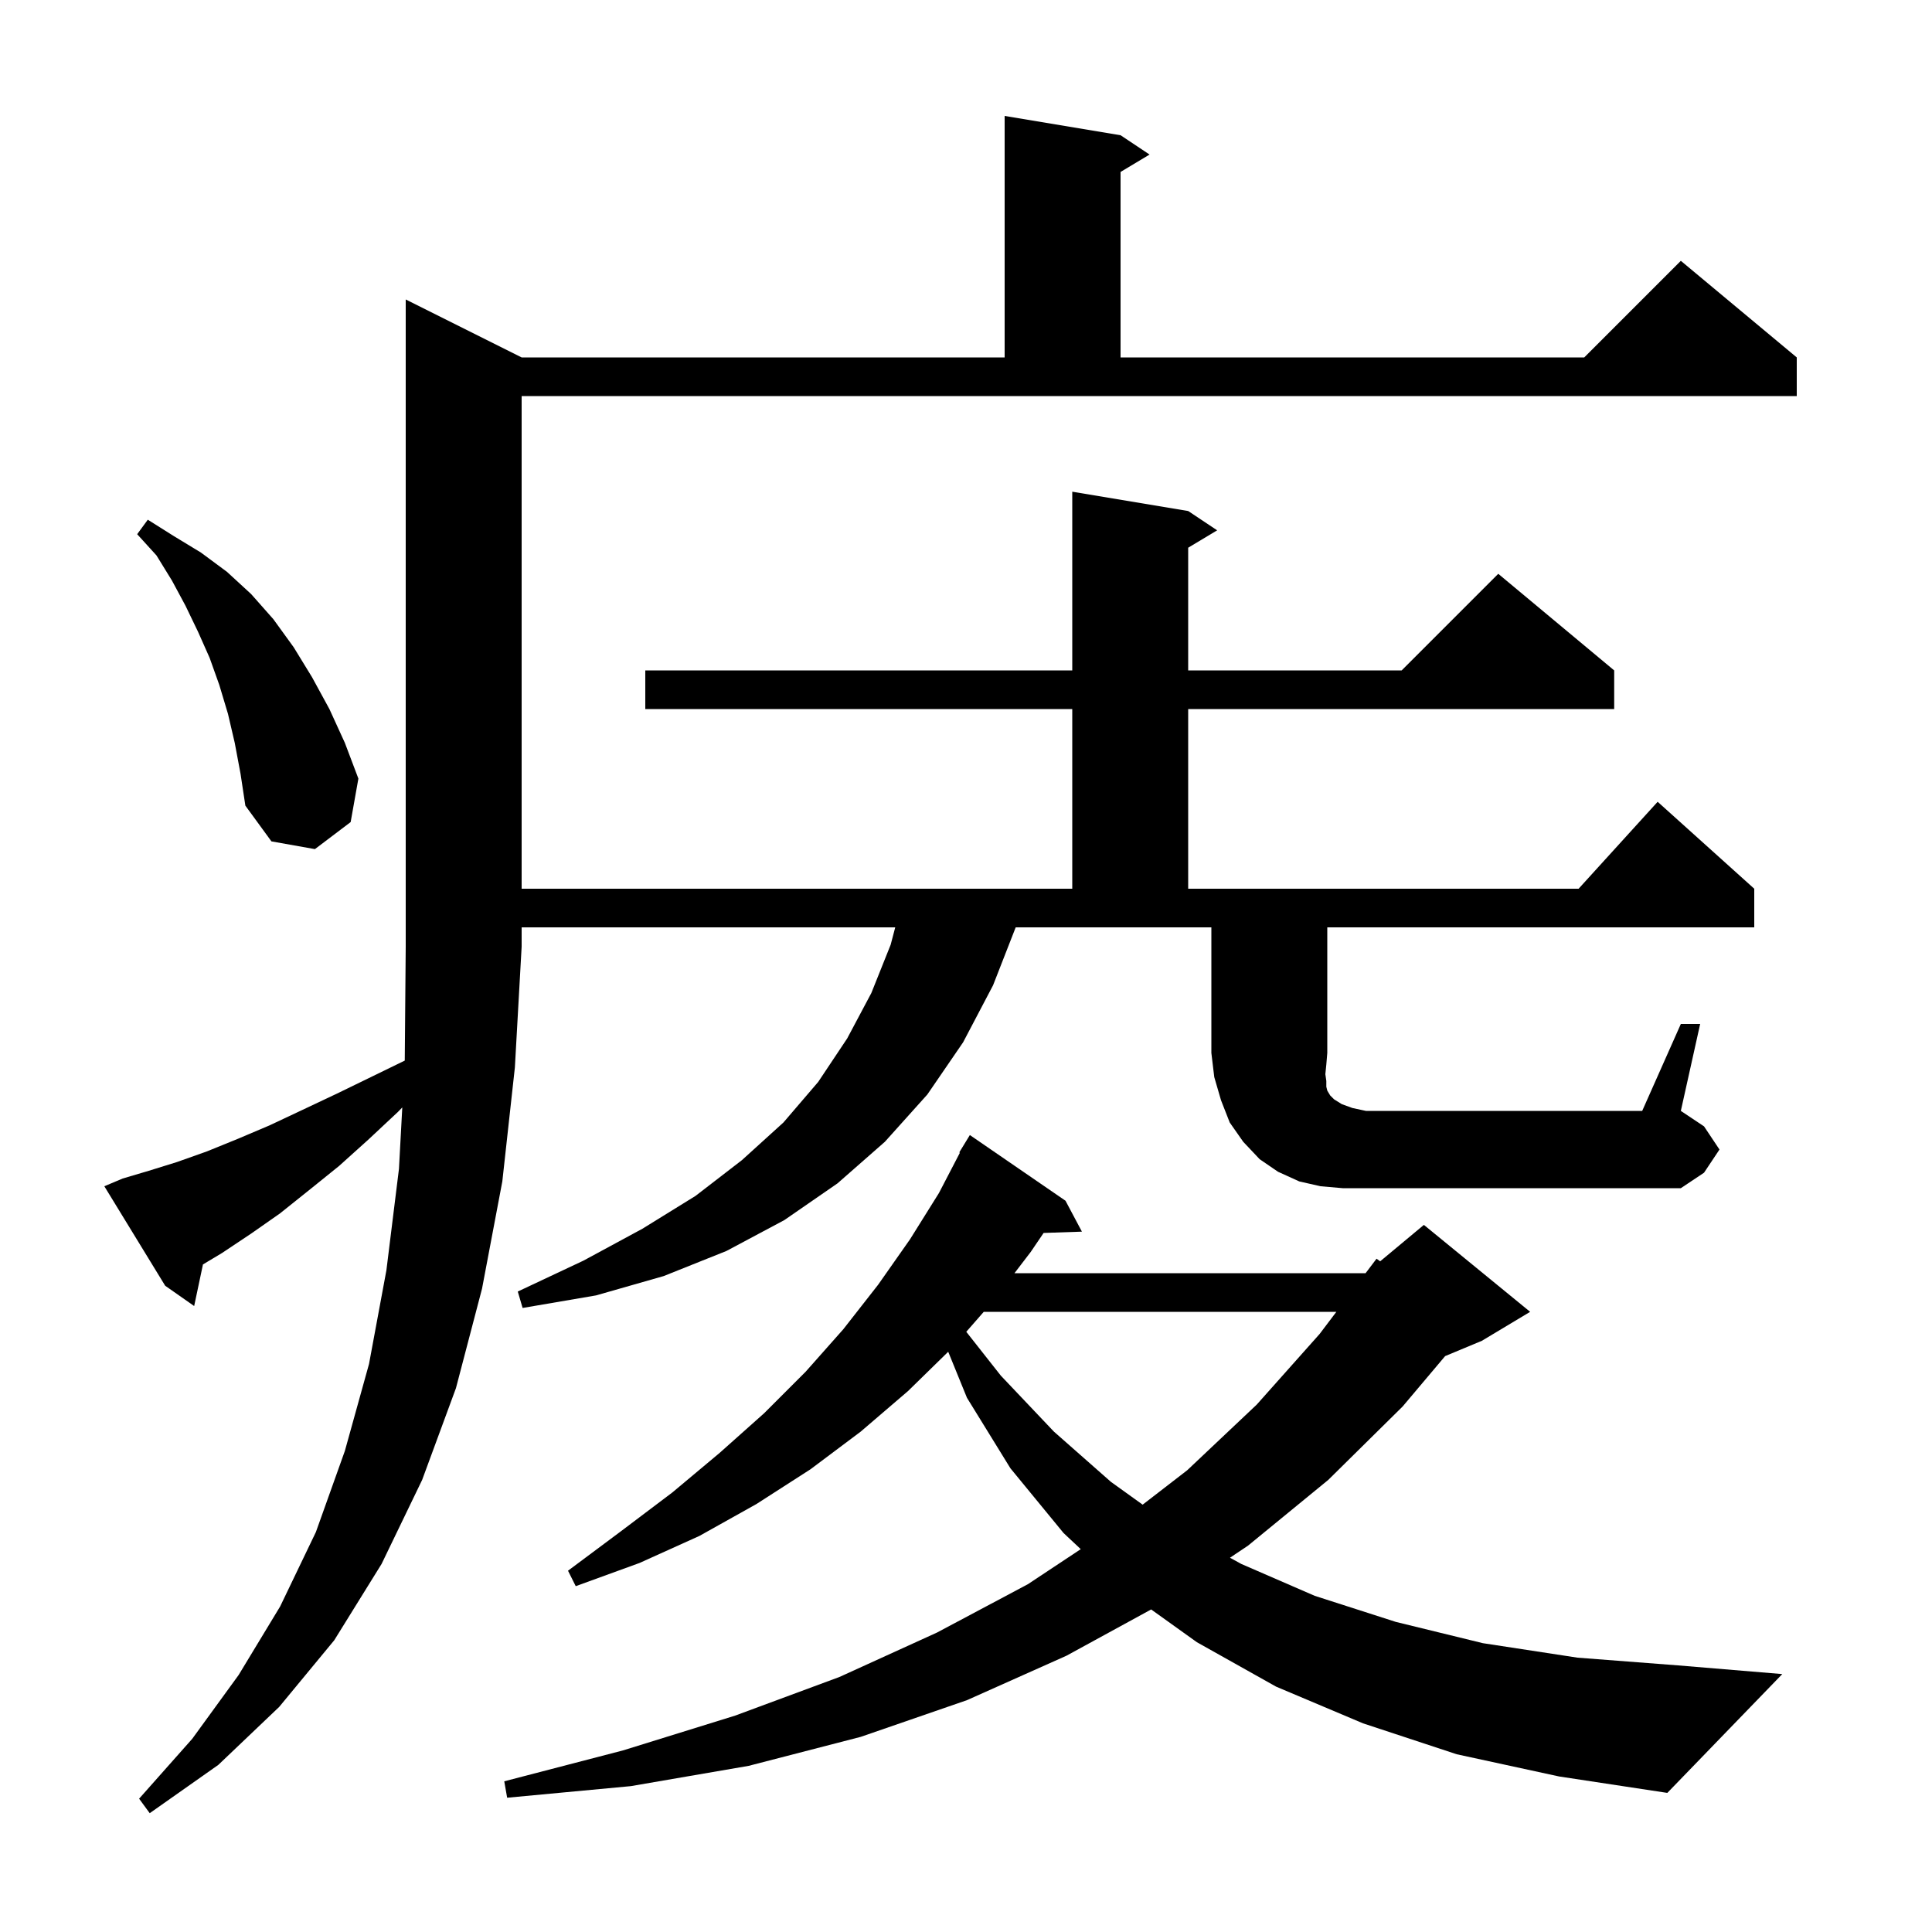 <svg xmlns="http://www.w3.org/2000/svg" xmlns:xlink="http://www.w3.org/1999/xlink" version="1.1" baseProfile="full" viewBox="0 0 200 200" width="200" height="200"><g fill="currentColor"><path d="M 12.7 122.0 L 15.4 121.2 L 18.3 120.3 L 21.4 119.2 L 24.6 117.9 L 27.9 116.5 L 31.3 114.9 L 34.9 113.2 L 38.6 111.4 L 41.901 109.792 L 42.0 98.0 L 42.0 31.0 L 54.0 37.0 L 104.0 37.0 L 104.0 12.0 L 116.0 14.0 L 119.0 16.0 L 116.0 17.8 L 116.0 37.0 L 164.0 37.0 L 174.0 27.0 L 186.0 37.0 L 186.0 41.0 L 54.0 41.0 L 54.0 92.0 L 111.0 92.0 L 111.0 73.4 L 66.8 73.4 L 66.8 69.4 L 111.0 69.4 L 111.0 50.9 L 123.0 52.9 L 126.0 54.9 L 123.0 56.7 L 123.0 69.4 L 145.1 69.4 L 155.1 59.4 L 167.1 69.4 L 167.1 73.4 L 123.0 73.4 L 123.0 92.0 L 163.418 92.0 L 171.6 83.0 L 181.6 92.0 L 181.6 96.0 L 137.4 96.0 L 137.4 109.0 L 137.3 110.2 L 137.2 111.2 L 137.3 111.9 L 137.3 112.5 L 137.4 112.9 L 137.7 113.4 L 138.1 113.8 L 138.9 114.3 L 140.0 114.7 L 141.4 115.0 L 170.0 115.0 L 174.0 106.0 L 176.0 106.0 L 174.0 115.0 L 176.4 116.6 L 178.0 119.0 L 176.4 121.4 L 174.0 123.0 L 139.0 123.0 L 136.7 122.8 L 134.5 122.3 L 132.3 121.3 L 130.4 120.0 L 128.7 118.2 L 127.3 116.2 L 126.4 113.9 L 125.7 111.5 L 125.4 109.0 L 125.4 96.0 L 105.144 96.0 L 102.8 102.0 L 99.7 107.9 L 96.0 113.3 L 91.6 118.2 L 86.7 122.5 L 81.2 126.3 L 75.2 129.5 L 68.7 132.1 L 61.7 134.1 L 54.1 135.4 L 53.6 133.7 L 60.4 130.5 L 66.5 127.2 L 72.0 123.8 L 76.8 120.1 L 81.1 116.2 L 84.7 112.0 L 87.7 107.5 L 90.2 102.8 L 92.2 97.8 L 92.674 96.0 L 54.0 96.0 L 54.0 98.0 L 53.3 110.5 L 52.0 122.3 L 49.9 133.4 L 47.2 143.7 L 43.7 153.2 L 39.5 161.9 L 34.6 169.8 L 28.9 176.7 L 22.6 182.7 L 15.5 187.7 L 14.4 186.2 L 19.9 180.0 L 24.7 173.4 L 29.0 166.3 L 32.7 158.6 L 35.7 150.2 L 38.2 141.2 L 40.0 131.5 L 41.3 121.0 L 41.644 114.642 L 41.2 115.1 L 38.1 118.0 L 35.1 120.7 L 32.0 123.2 L 29.0 125.6 L 26.0 127.7 L 23.0 129.7 L 21.01 130.894 L 20.1 135.2 L 17.1 133.1 L 10.8 122.8 Z M 150.8 181.6 L 141.1 178.4 L 132.1 174.6 L 123.9 170.0 L 119.167 166.61 L 110.4 171.4 L 100.1 176.0 L 89.1 179.8 L 77.5 182.8 L 65.3 184.9 L 52.5 186.1 L 52.2 184.4 L 64.5 181.2 L 76.1 177.6 L 86.9 173.6 L 97.0 169.0 L 106.4 164.0 L 111.879 160.368 L 110.1 158.7 L 104.6 152.0 L 100.1 144.7 L 98.158 139.933 L 94.0 144.0 L 89.1 148.2 L 83.9 152.1 L 78.3 155.7 L 72.4 159.0 L 66.2 161.8 L 59.6 164.2 L 58.8 162.6 L 64.3 158.5 L 69.6 154.5 L 74.5 150.4 L 79.1 146.3 L 83.4 142.0 L 87.3 137.6 L 90.9 133.0 L 94.2 128.3 L 97.2 123.5 L 99.368 119.331 L 99.3 119.3 L 100.4 117.5 L 110.3 124.3 L 112.0 127.5 L 108.035 127.634 L 106.7 129.6 L 105.018 131.8 L 141.365 131.8 L 142.5 130.3 L 142.875 130.571 L 147.4 126.8 L 158.4 135.8 L 153.4 138.8 L 149.599 140.384 L 145.2 145.6 L 137.5 153.2 L 129.2 160.0 L 127.327 161.256 L 128.5 161.9 L 136.1 165.2 L 144.5 167.9 L 153.5 170.1 L 163.3 171.6 L 173.7 172.4 L 184.5 173.3 L 172.6 185.6 L 161.4 183.9 Z M 101.838 135.8 L 100.029 137.867 L 103.6 142.4 L 109.1 148.2 L 115.0 153.4 L 118.287 155.762 L 122.9 152.2 L 130.1 145.4 L 136.6 138.1 L 138.34 135.8 Z M 24.3 76.9 L 23.6 73.9 L 22.7 70.9 L 21.7 68.1 L 20.5 65.4 L 19.2 62.7 L 17.8 60.1 L 16.2 57.5 L 14.2 55.3 L 15.3 53.8 L 18.0 55.5 L 20.8 57.2 L 23.5 59.2 L 26.0 61.5 L 28.3 64.1 L 30.4 67.0 L 32.3 70.1 L 34.1 73.4 L 35.7 76.9 L 37.1 80.6 L 36.3 85.1 L 32.6 87.9 L 28.1 87.1 L 25.4 83.4 L 24.9 80.1 Z "/></g></svg>